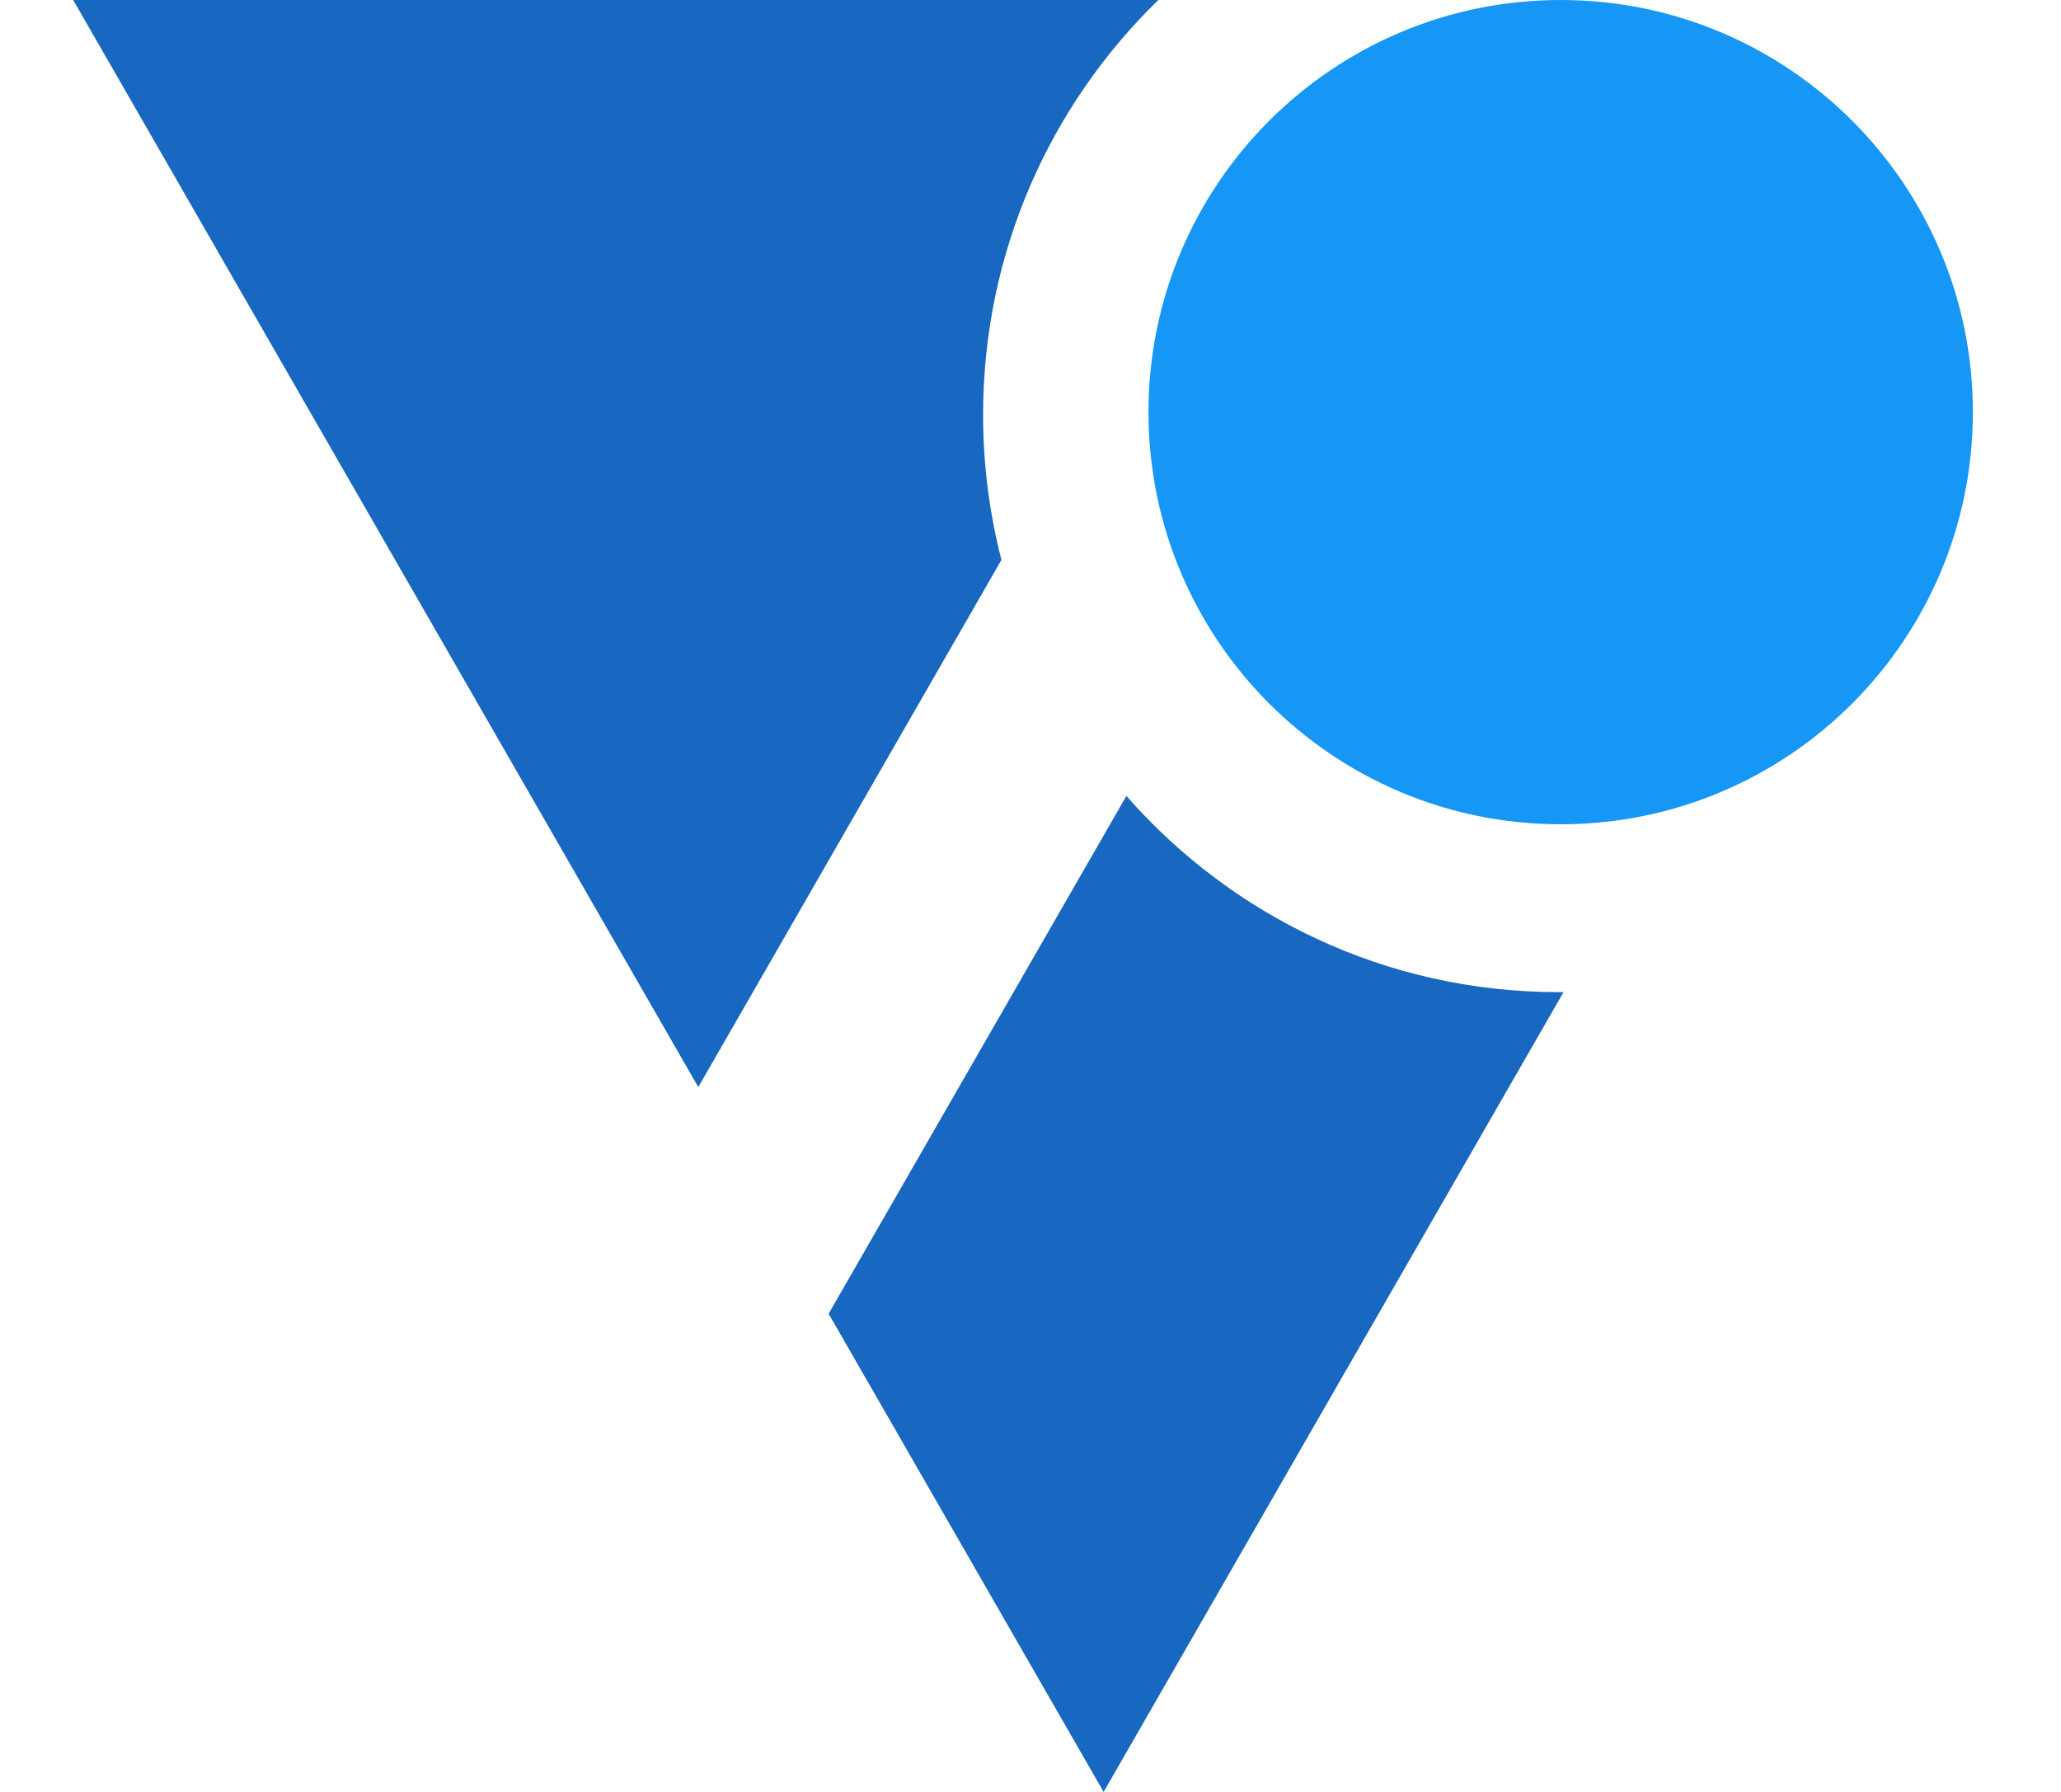 <svg xmlns="http://www.w3.org/2000/svg" width="276" height="240" fill="none" viewBox="0 0 276 240"><path fill="#1867c0" fill-rule="evenodd" d="m134.11 74.988-40.598 70.608L9.8 0h145.32c-14.469 14.061-23.469 33.76-23.469 55.553 0 6.711.853 13.224 2.458 19.435m75.274 57.886L147.791 240l-36.825-64.047 39.875-69.352c14.12 16.107 34.803 26.277 57.835 26.277q.354 0 .708-.004" clip-rule="evenodd"/><path fill="#1697f6" d="M209 110.4c30.486 0 55.2-24.714 55.2-55.2S239.486 0 209 0s-55.2 24.714-55.2 55.2 24.714 55.2 55.2 55.2"/></svg>